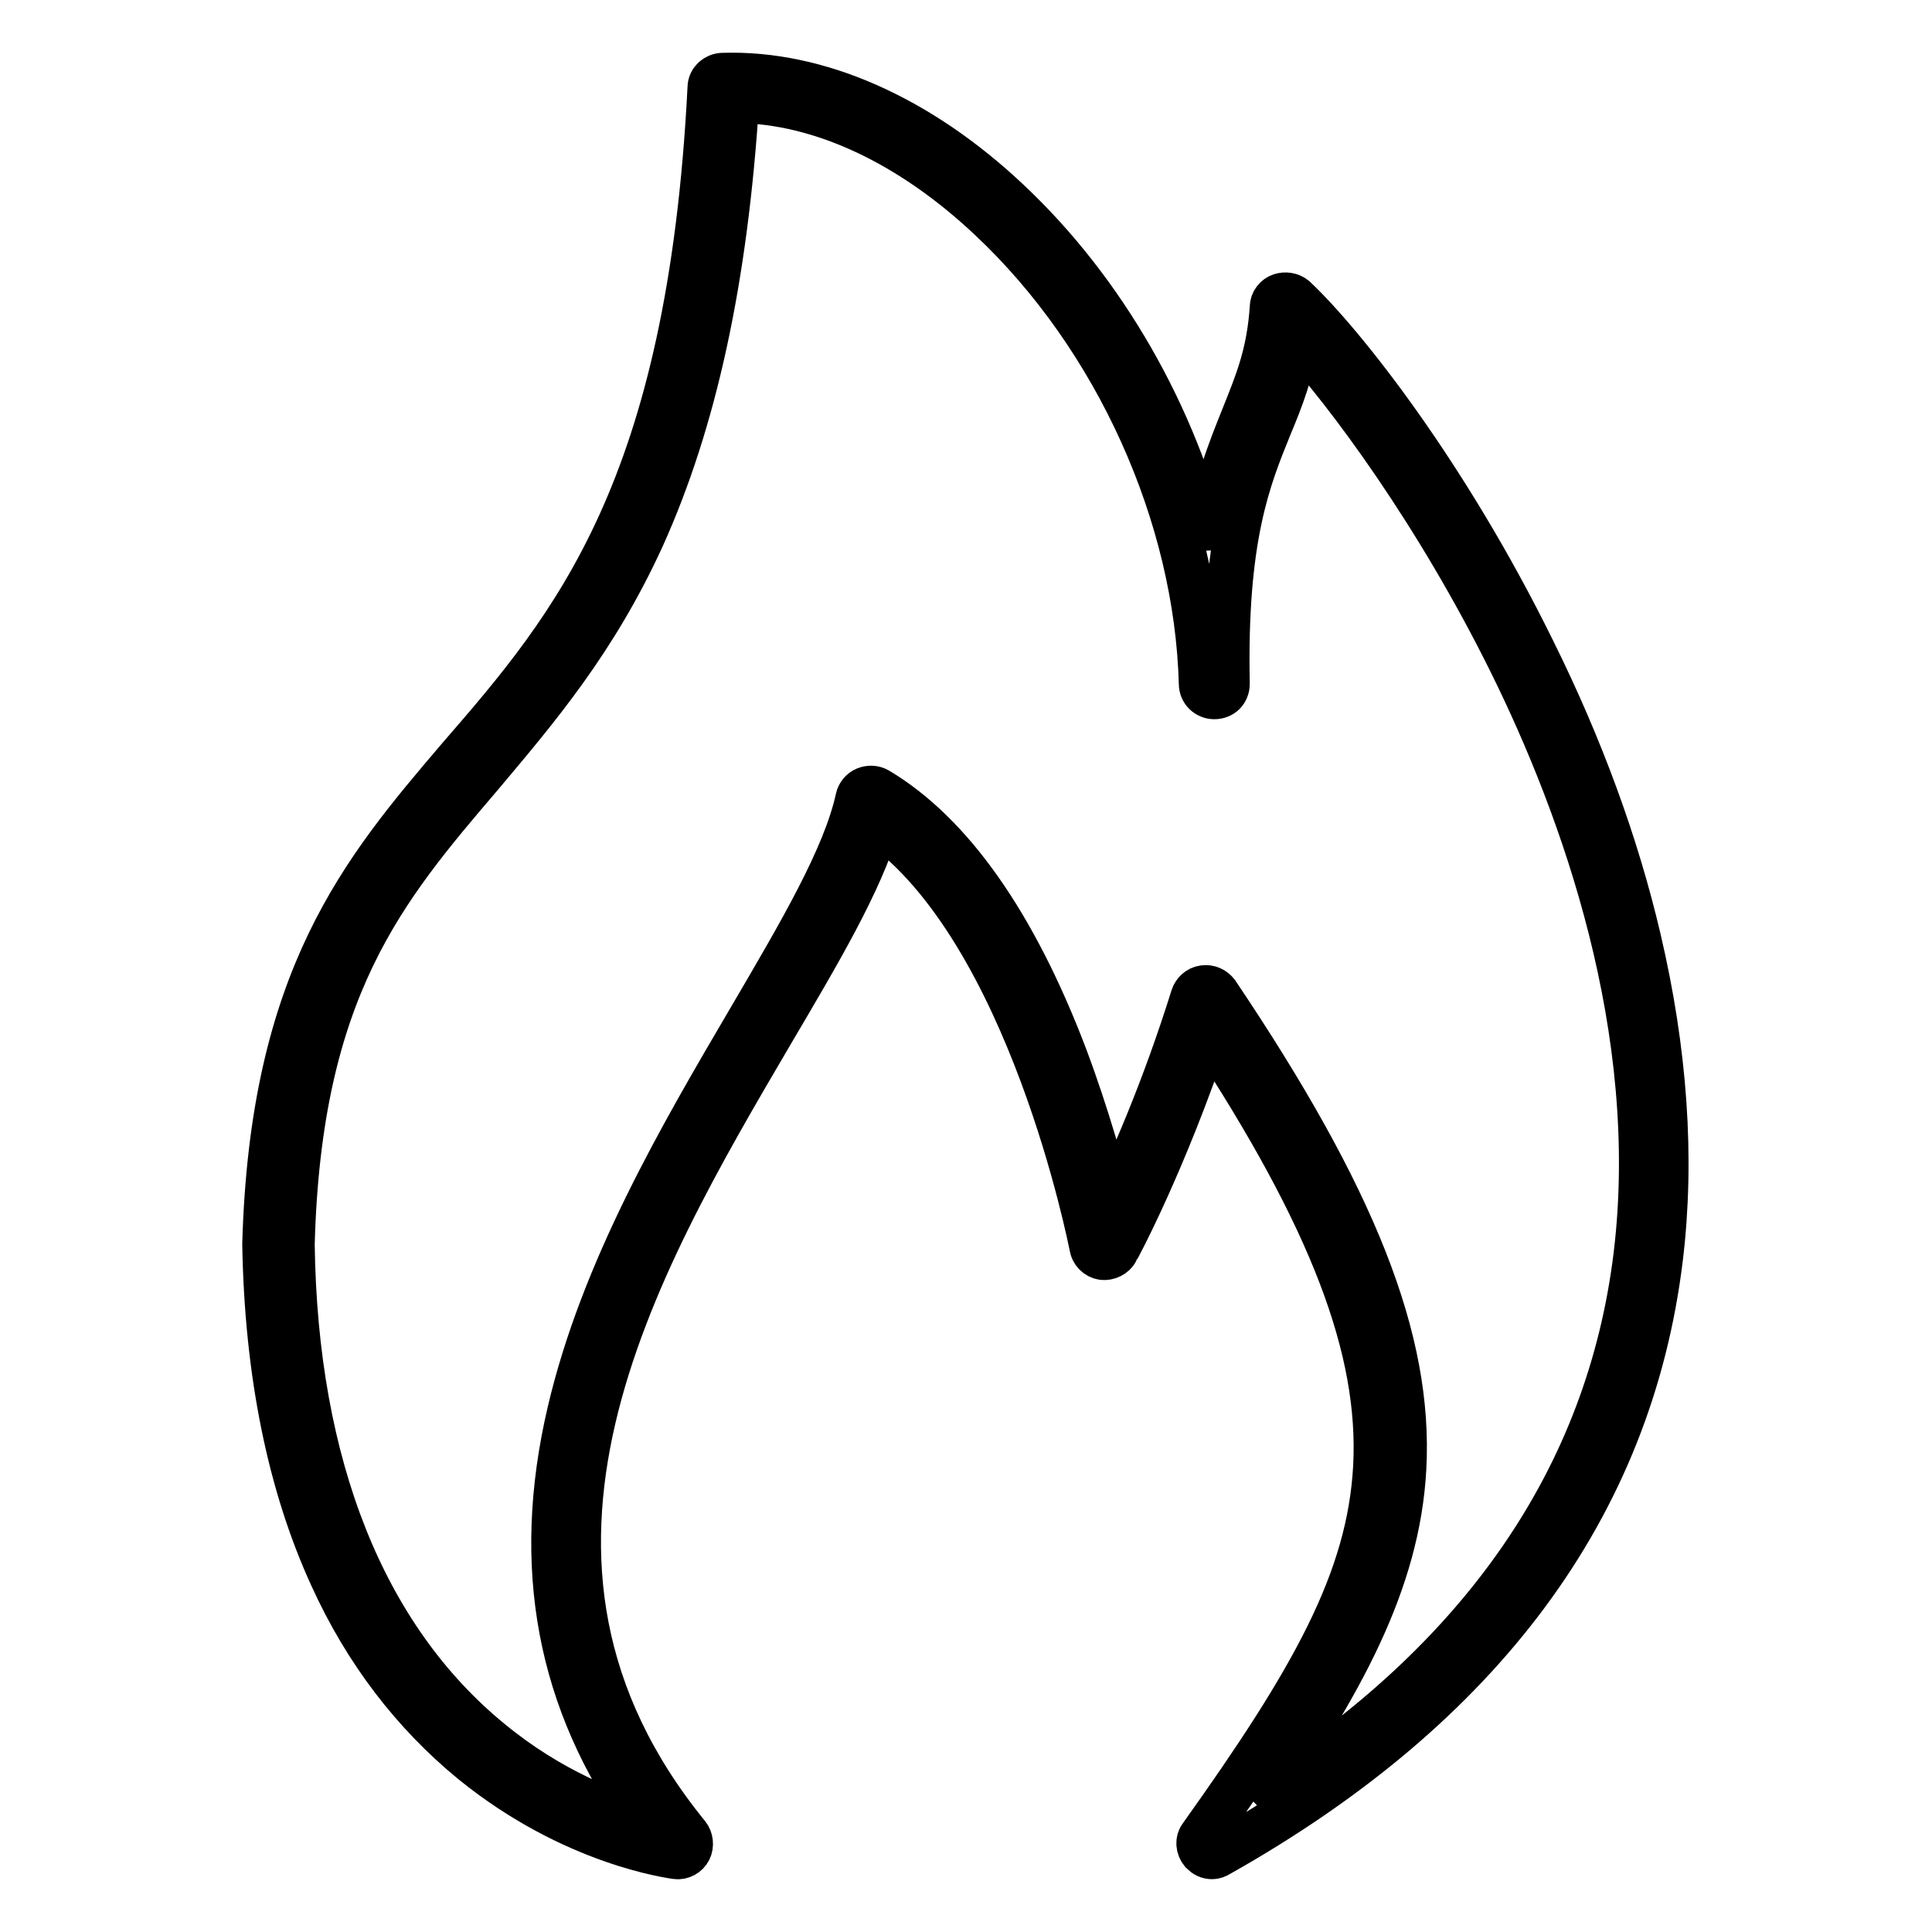 <?xml version="1.0" encoding="utf-8"?>
<!-- Svg Vector Icons : http://www.onlinewebfonts.com/icon -->
<!DOCTYPE svg PUBLIC "-//W3C//DTD SVG 1.1//EN" "http://www.w3.org/Graphics/SVG/1.1/DTD/svg11.dtd">
<svg version="1.1" xmlns="http://www.w3.org/2000/svg" xmlns:xlink="http://www.w3.org/1999/xlink" x="0px" y="0px" viewBox="0 0 256 256" enable-background="new 0 0 256 256" xml:space="preserve">
<g> <path stroke-width="6" fill-opacity="0" stroke="#000000"  d="M160.6,246c-0.5,0-0.9-0.2-1.3-0.6c-0.5-0.6-0.6-1.5-0.1-2.1c14.7-20.6,22.3-33.9,23.1-49 c0.8-15.5-5.8-32.9-22.2-57.8c-5.8,17.4-12.1,29.1-12.2,29.2c-0.3,0.6-1.1,1-1.8,0.9c-0.7-0.1-1.3-0.7-1.4-1.4 c-0.1-0.4-8.1-41.9-28.4-56.2c-2.3,7.9-7.9,17.3-14.2,28c-18.2,31-40.8,69.6-11,106.2c0.4,0.5,0.5,1.3,0.2,1.9 c-0.3,0.6-1,1-1.7,0.9c-0.5-0.1-13.6-1.7-27-12.6c-7.8-6.4-14.1-14.6-18.6-24.5c-5.6-12.2-8.6-27-8.9-44v-0.1 c1-35.2,13-49.4,25.8-64.4C76,83,91.4,64.9,94.1,11.6c0-0.9,0.8-1.6,1.7-1.6c12.5-0.4,25.9,5.5,37.7,16.6 c12.8,12,22.2,28.6,26.4,45.8c1.1-7.9,3.1-12.7,4.9-17.2c1.8-4.5,3.4-8.3,3.8-14.5c0-0.7,0.5-1.3,1.1-1.5c0.6-0.2,1.3-0.1,1.8,0.3 c6.5,6.1,20.2,23.5,31.6,46.7c6.4,12.9,11.1,25.8,14,38.2c3.5,14.9,4.5,29.1,2.9,42.3c-4,32.9-23.7,59.4-58.5,79 C161.2,245.9,160.9,246,160.6,246L160.6,246z M38.7,164.9c0.4,29.4,9.5,52.1,26.2,65.8c8,6.6,16,9.6,20.8,10.9 c-11.6-16.1-15-34-10.2-54.5c4.4-18.8,14.7-36.4,23.8-51.9c6.8-11.6,12.7-21.6,14.4-29.4c0.1-0.5,0.5-1,1-1.2 c0.5-0.2,1.1-0.2,1.6,0.1c9.7,5.8,18.1,17.7,24.8,35.3c3,8,5,15.3,6.1,19.8c2.6-5.3,7-15.2,10.9-27.7c0.2-0.6,0.7-1.1,1.4-1.2 c0.7-0.1,1.3,0.2,1.7,0.7c18.3,27.2,25.7,46,24.8,62.9c-0.8,15.3-8.6,28.9-19.1,44.2c29.5-18.6,46.3-42.9,49.9-72.4 c3.6-29.8-7-59.2-16.6-78.6c-9.8-19.8-21.6-35.7-28.4-43.1c-0.7,4.8-2.1,8.3-3.6,11.9c-2.8,6.9-6,14.7-5.6,34.1 c0,1-0.7,1.7-1.7,1.7h0c-0.9,0-1.7-0.7-1.7-1.7c-0.6-22.3-11.2-45.9-27.9-61.6c-10.6-10-22.5-15.6-33.7-15.7 C96.1,37,92,55.8,85.1,71.1c-6.3,13.8-14,22.8-21.4,31.6C50.8,117.8,39.6,131,38.7,164.9z"/></g>
</svg>